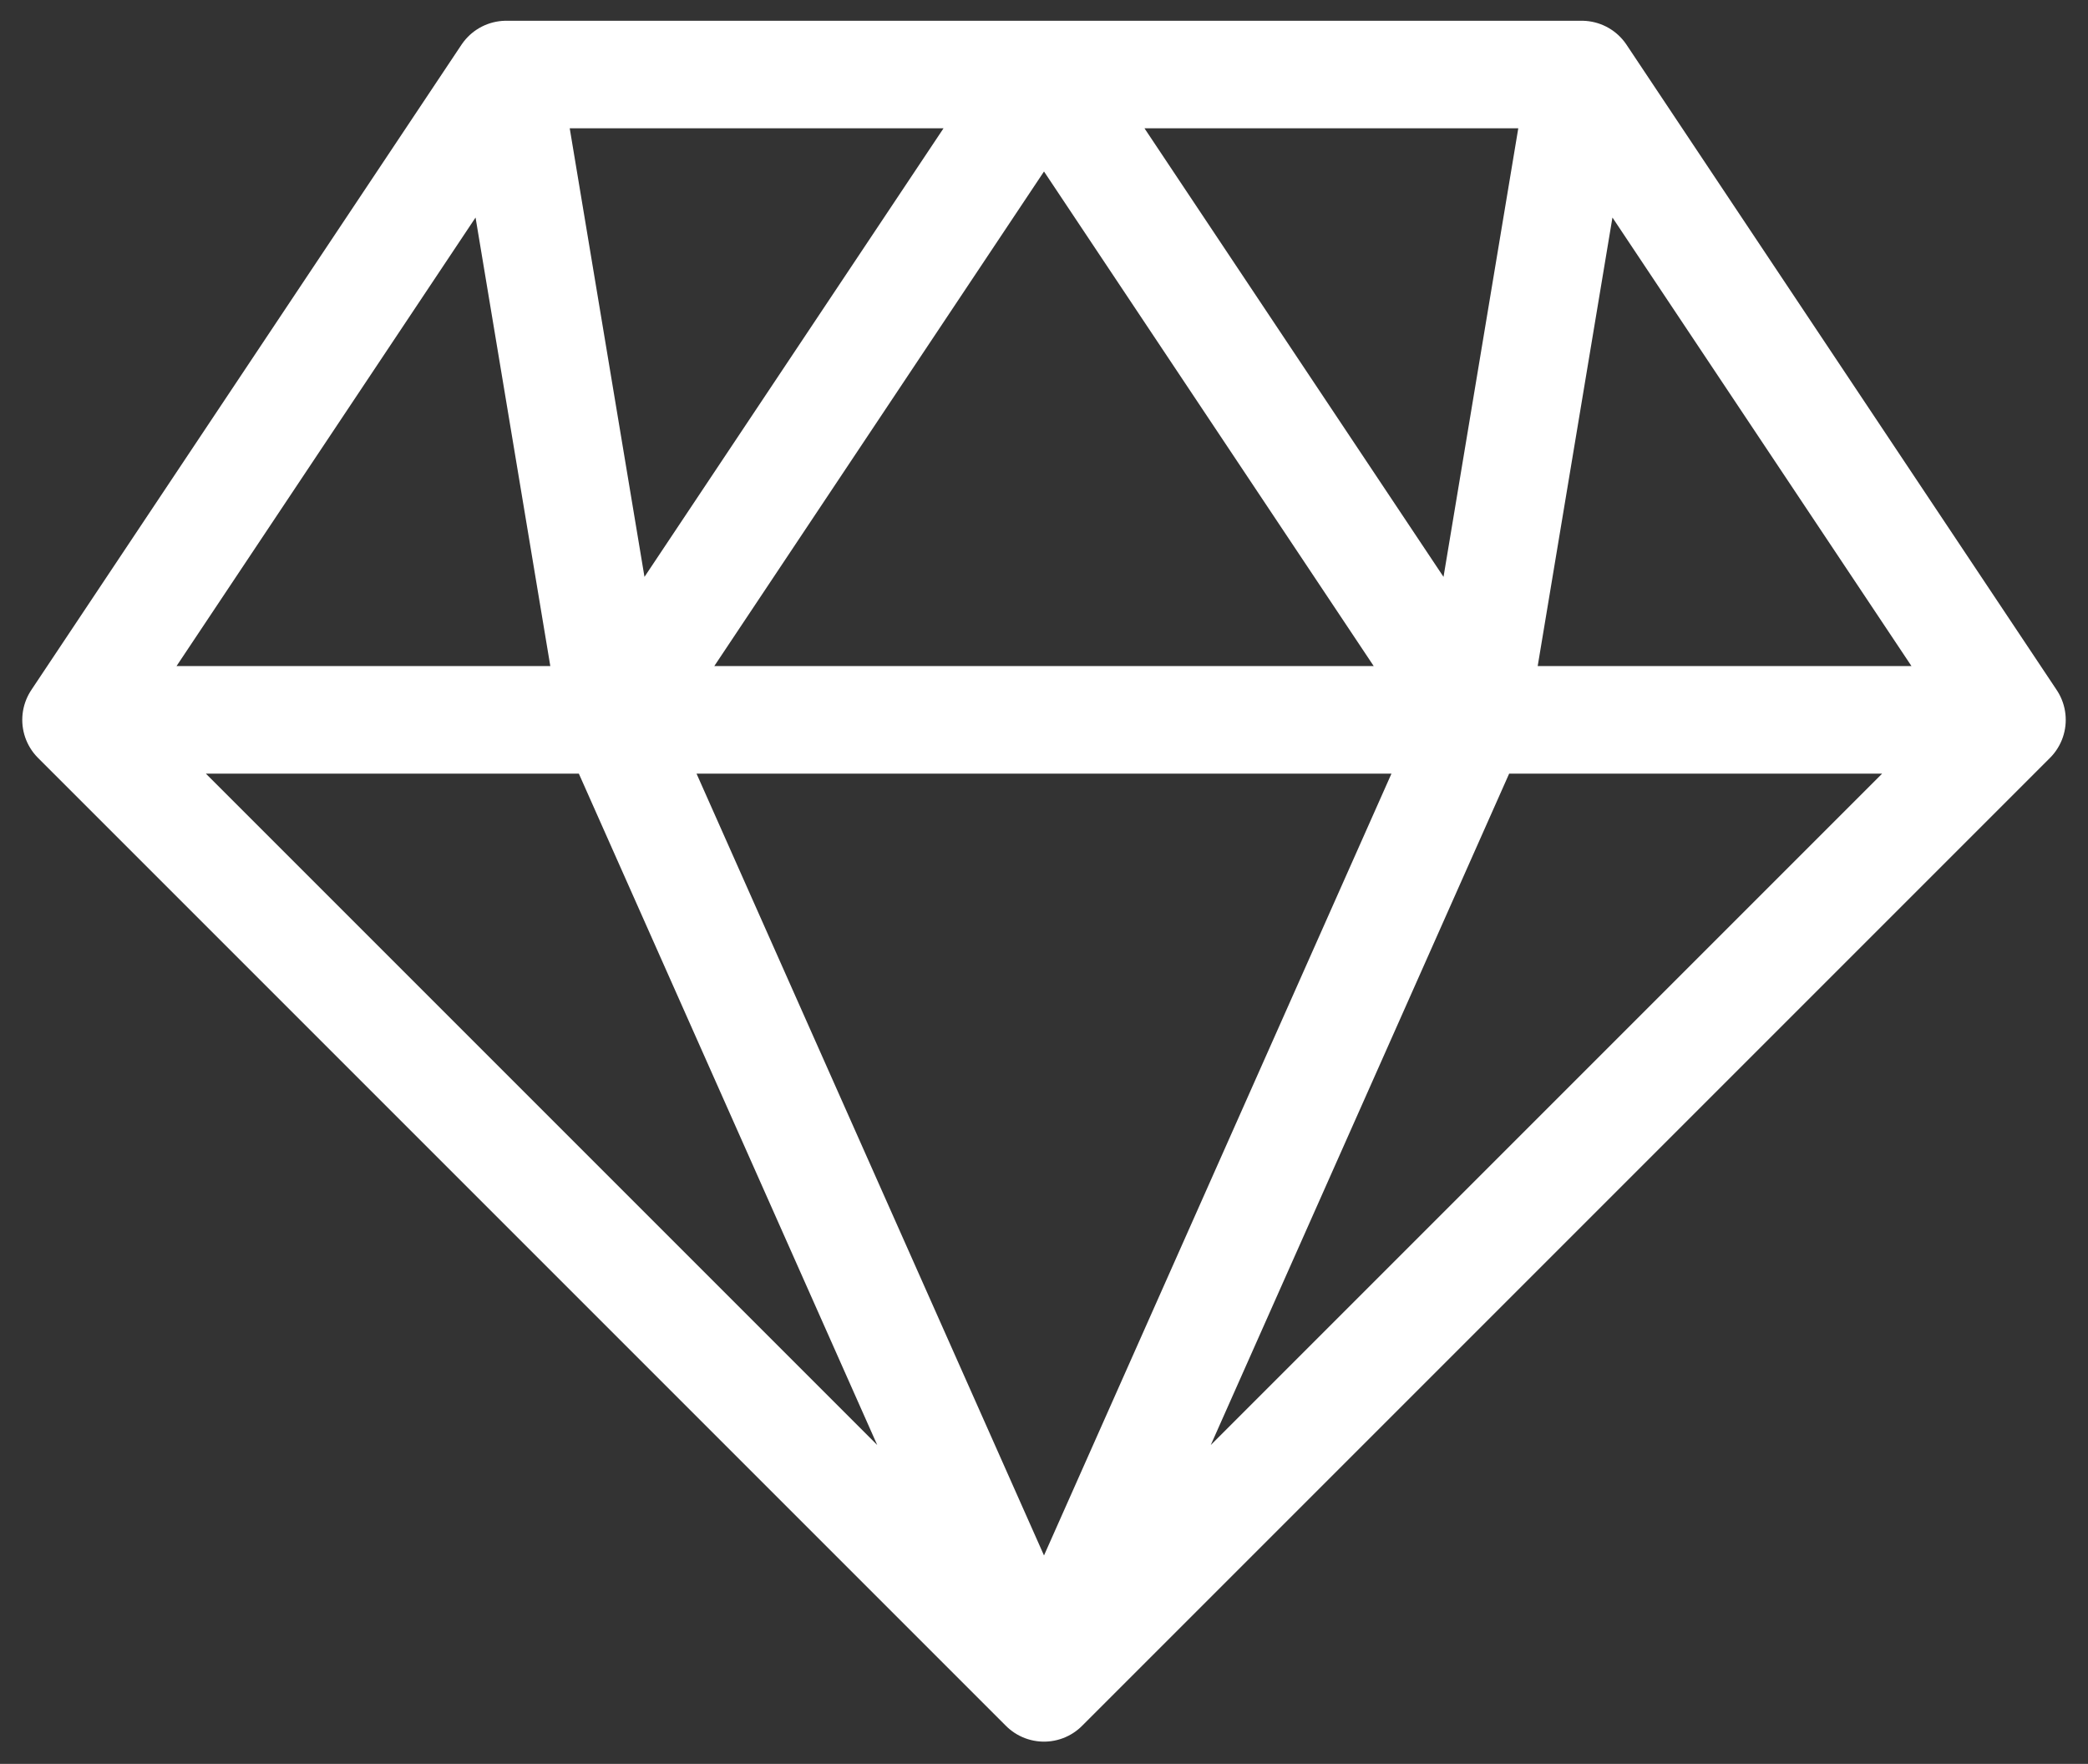 <svg xmlns="http://www.w3.org/2000/svg" width="19.414" height="16.4" viewBox="0 0 19.414 16.4">
  <rect x="0" y="0" width="19.414" height="16.4" fill="#333333" stroke="none"/>
  <path id="diamond-white" d="M12,20,3,11m9,9,9-9m-9,9L8,11m4,9,4-9M3,11,7,5M3,11H8M7,5l1,6M7,5h5m5,0,4,6M17,5l-1,6m1-6H12m9,6H16M8,11h8M8,11l4-6m4,6L12,5" transform="translate(-2.293 -4.307)" fill="none" stroke="#fff" stroke-linecap="round" stroke-linejoin="round" stroke-width="1"/>
</svg>
